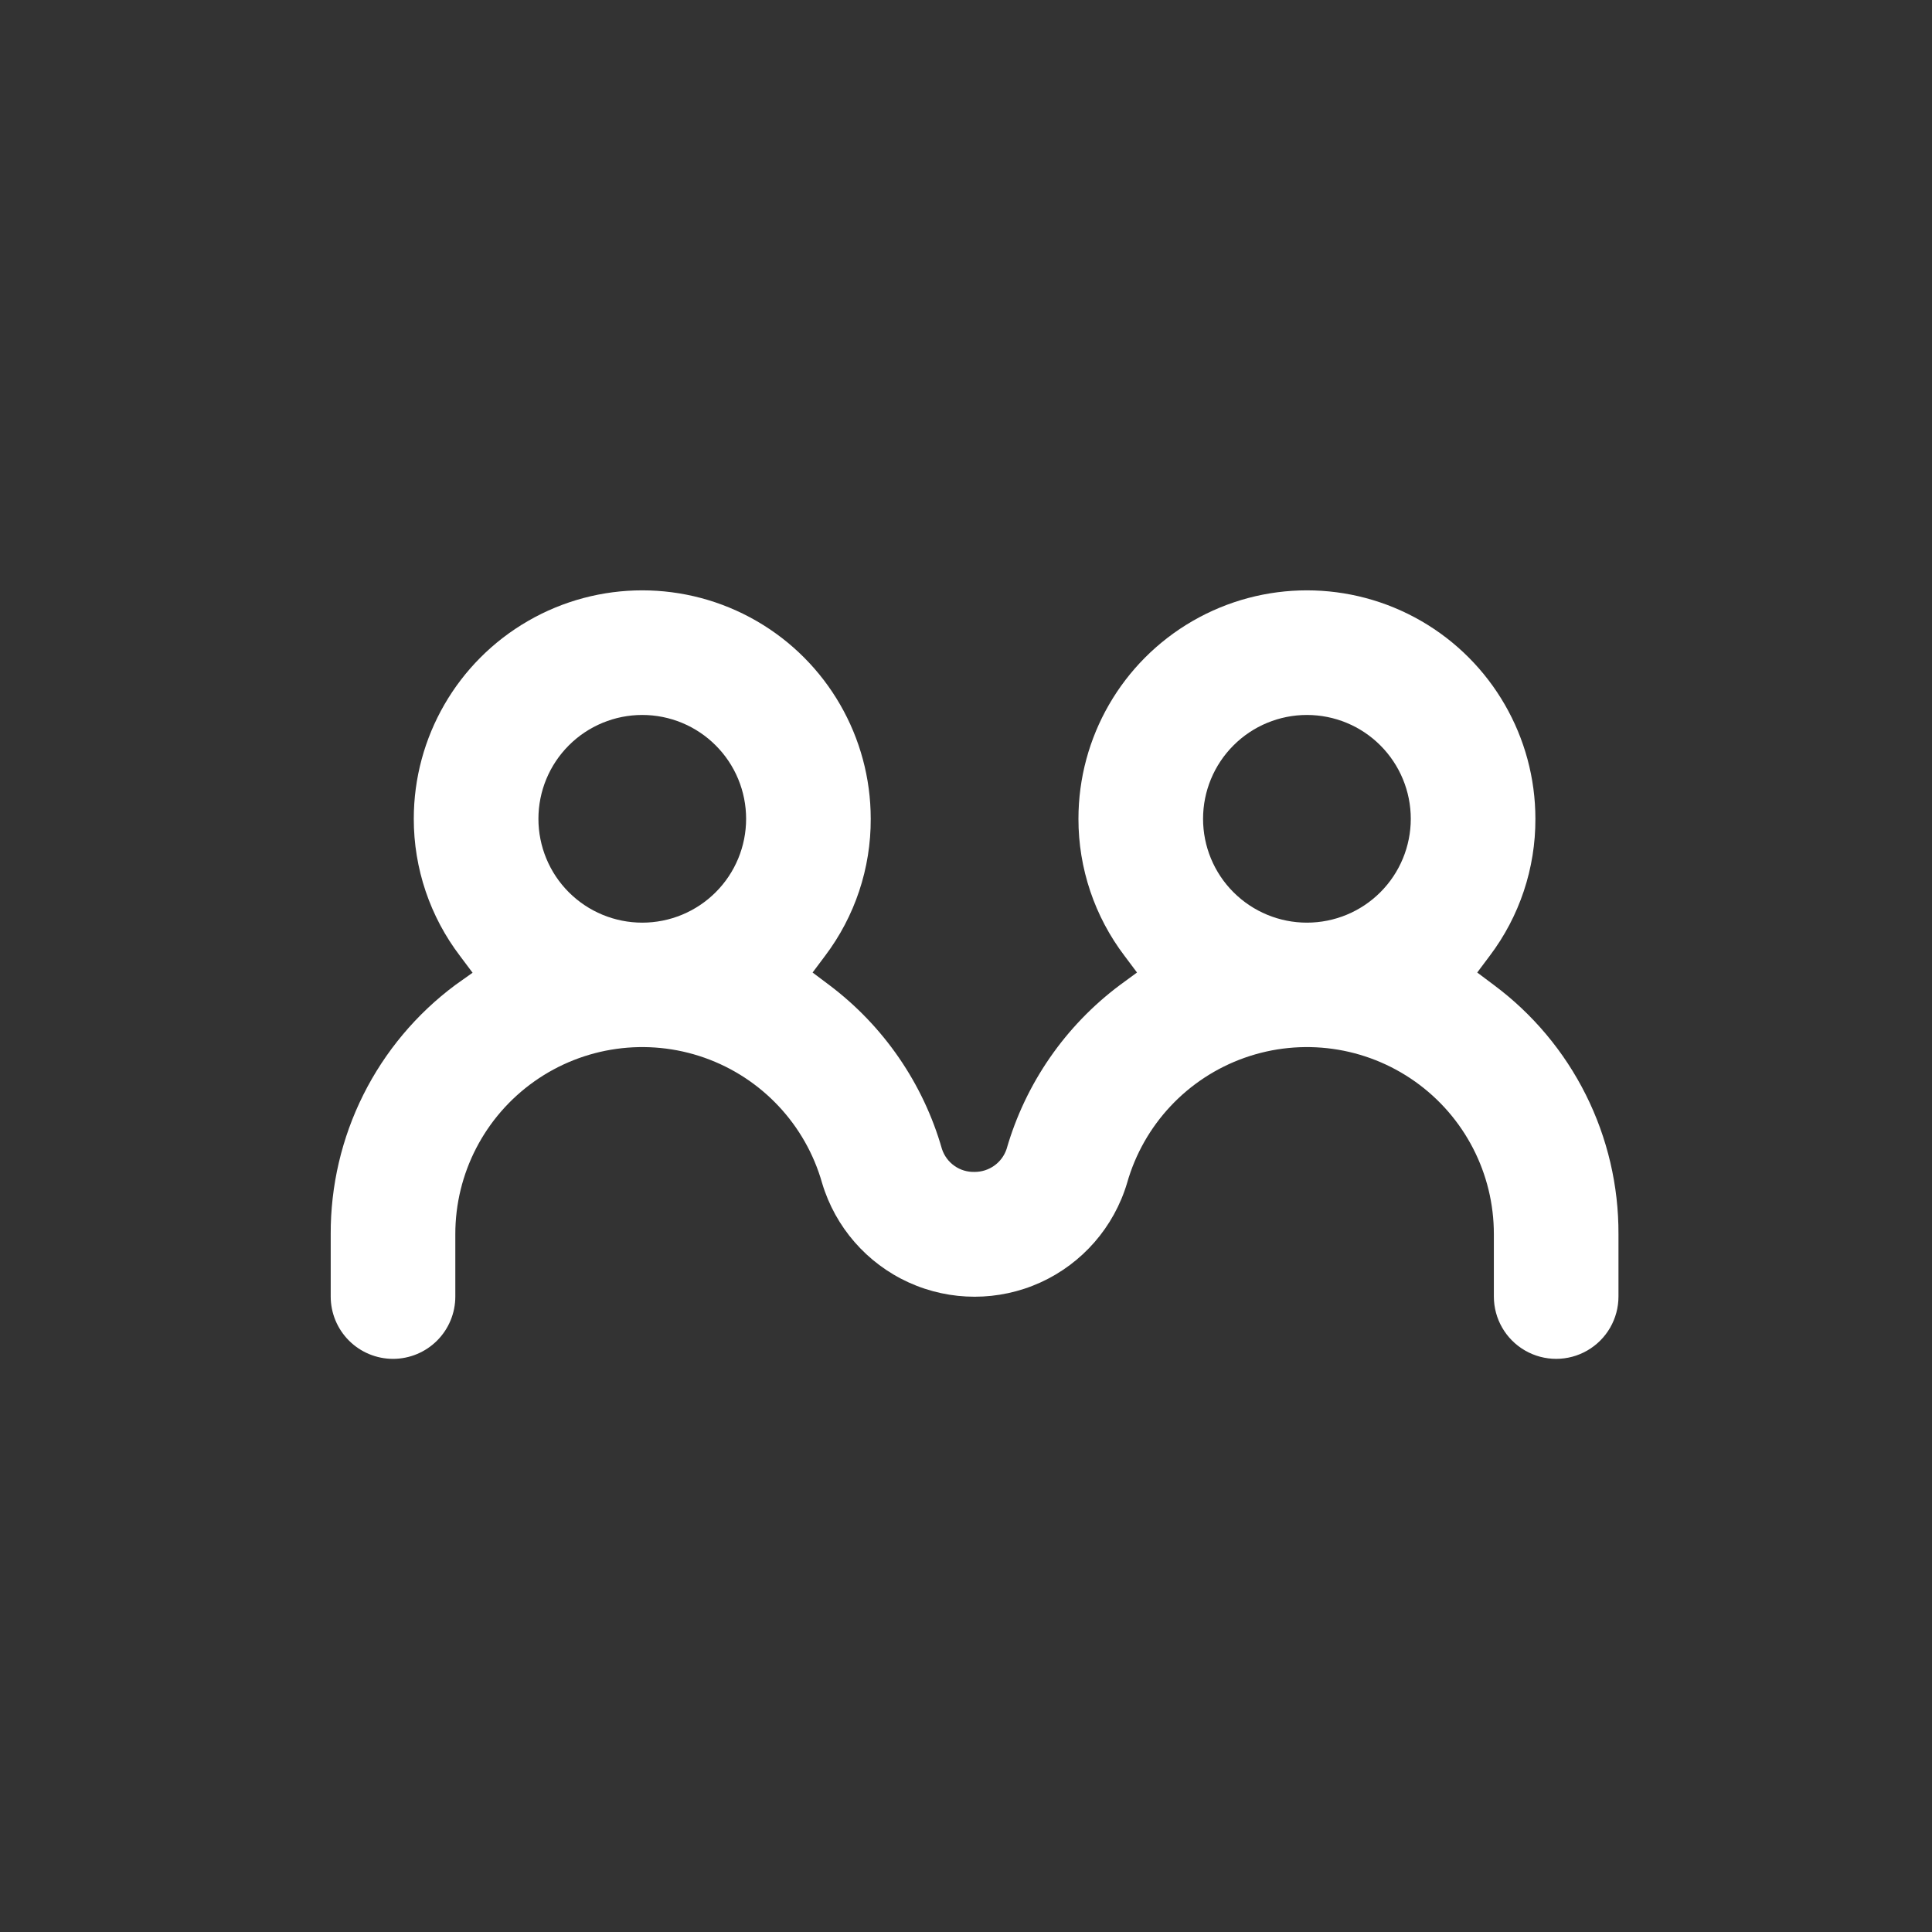 <svg width="64" height="64" viewBox="0 0 64 64" fill="none" xmlns="http://www.w3.org/2000/svg">
<rect x="0" y="0" width="64" height="64" fill="#333333" stroke="none"/>
<path d="M13.019 45.014C13.567 45.014 14.092 44.796 14.479 44.409C14.866 44.022 15.083 43.497 15.083 42.949V40.885C15.081 38.874 16.056 36.987 17.697 35.825C19.338 34.663 21.441 34.37 23.337 35.039C25.234 35.709 26.687 37.258 27.234 39.193C27.67 40.652 28.716 41.852 30.102 42.483C31.489 43.113 33.08 43.113 34.467 42.483C35.853 41.852 36.899 40.652 37.335 39.193C37.882 37.258 39.336 35.709 41.232 35.039C43.128 34.37 45.231 34.663 46.872 35.825C48.514 36.987 49.488 38.874 49.486 40.885V42.949C49.486 43.687 49.879 44.368 50.518 44.737C51.157 45.106 51.944 45.106 52.582 44.737C53.221 44.368 53.614 43.687 53.614 42.949V40.885C53.621 39.282 53.25 37.699 52.533 36.265C51.816 34.831 50.772 33.586 49.486 32.629L48.935 32.216L49.348 31.665H49.348C50.336 30.358 50.868 28.763 50.862 27.124C50.862 24.42 49.419 21.922 47.078 20.57C44.736 19.218 41.851 19.218 39.509 20.57C37.167 21.922 35.725 24.42 35.725 27.124C35.723 28.764 36.26 30.36 37.252 31.665L37.665 32.216L37.101 32.629C35.289 33.982 33.97 35.891 33.344 38.064C33.269 38.286 33.127 38.478 32.936 38.614C32.746 38.749 32.518 38.822 32.285 38.821C32.047 38.828 31.813 38.759 31.619 38.622C31.424 38.486 31.279 38.29 31.204 38.064C30.584 35.894 29.272 33.986 27.468 32.629L26.918 32.216L27.331 31.665H27.331C28.319 30.358 28.851 28.763 28.844 27.124C28.844 24.42 27.402 21.922 25.06 20.57C22.718 19.218 19.833 19.218 17.492 20.57C15.15 21.922 13.707 24.42 13.707 27.124C13.706 28.768 14.245 30.366 15.242 31.672L15.655 32.223L15.083 32.629C13.797 33.586 12.753 34.831 12.036 36.265C11.319 37.699 10.949 39.282 10.955 40.885V42.949C10.955 43.497 11.173 44.022 11.56 44.409C11.947 44.796 12.472 45.014 13.019 45.014ZM43.293 23.684C44.206 23.684 45.081 24.046 45.726 24.692C46.371 25.337 46.734 26.212 46.734 27.124C46.734 28.037 46.371 28.912 45.726 29.557C45.081 30.202 44.206 30.564 43.293 30.564C42.381 30.564 41.506 30.202 40.861 29.557C40.215 28.912 39.853 28.037 39.853 27.124C39.853 26.212 40.215 25.337 40.861 24.692C41.506 24.046 42.381 23.684 43.293 23.684ZM21.276 23.684C22.188 23.684 23.063 24.046 23.708 24.692C24.354 25.337 24.716 26.212 24.716 27.124C24.716 28.037 24.354 28.912 23.708 29.557C23.063 30.202 22.188 30.564 21.276 30.564C20.363 30.564 19.488 30.202 18.843 29.557C18.198 28.912 17.836 28.037 17.836 27.124C17.836 26.212 18.198 25.337 18.843 24.692C19.488 24.046 20.363 23.684 21.276 23.684Z" fill="white"/>
</svg>
